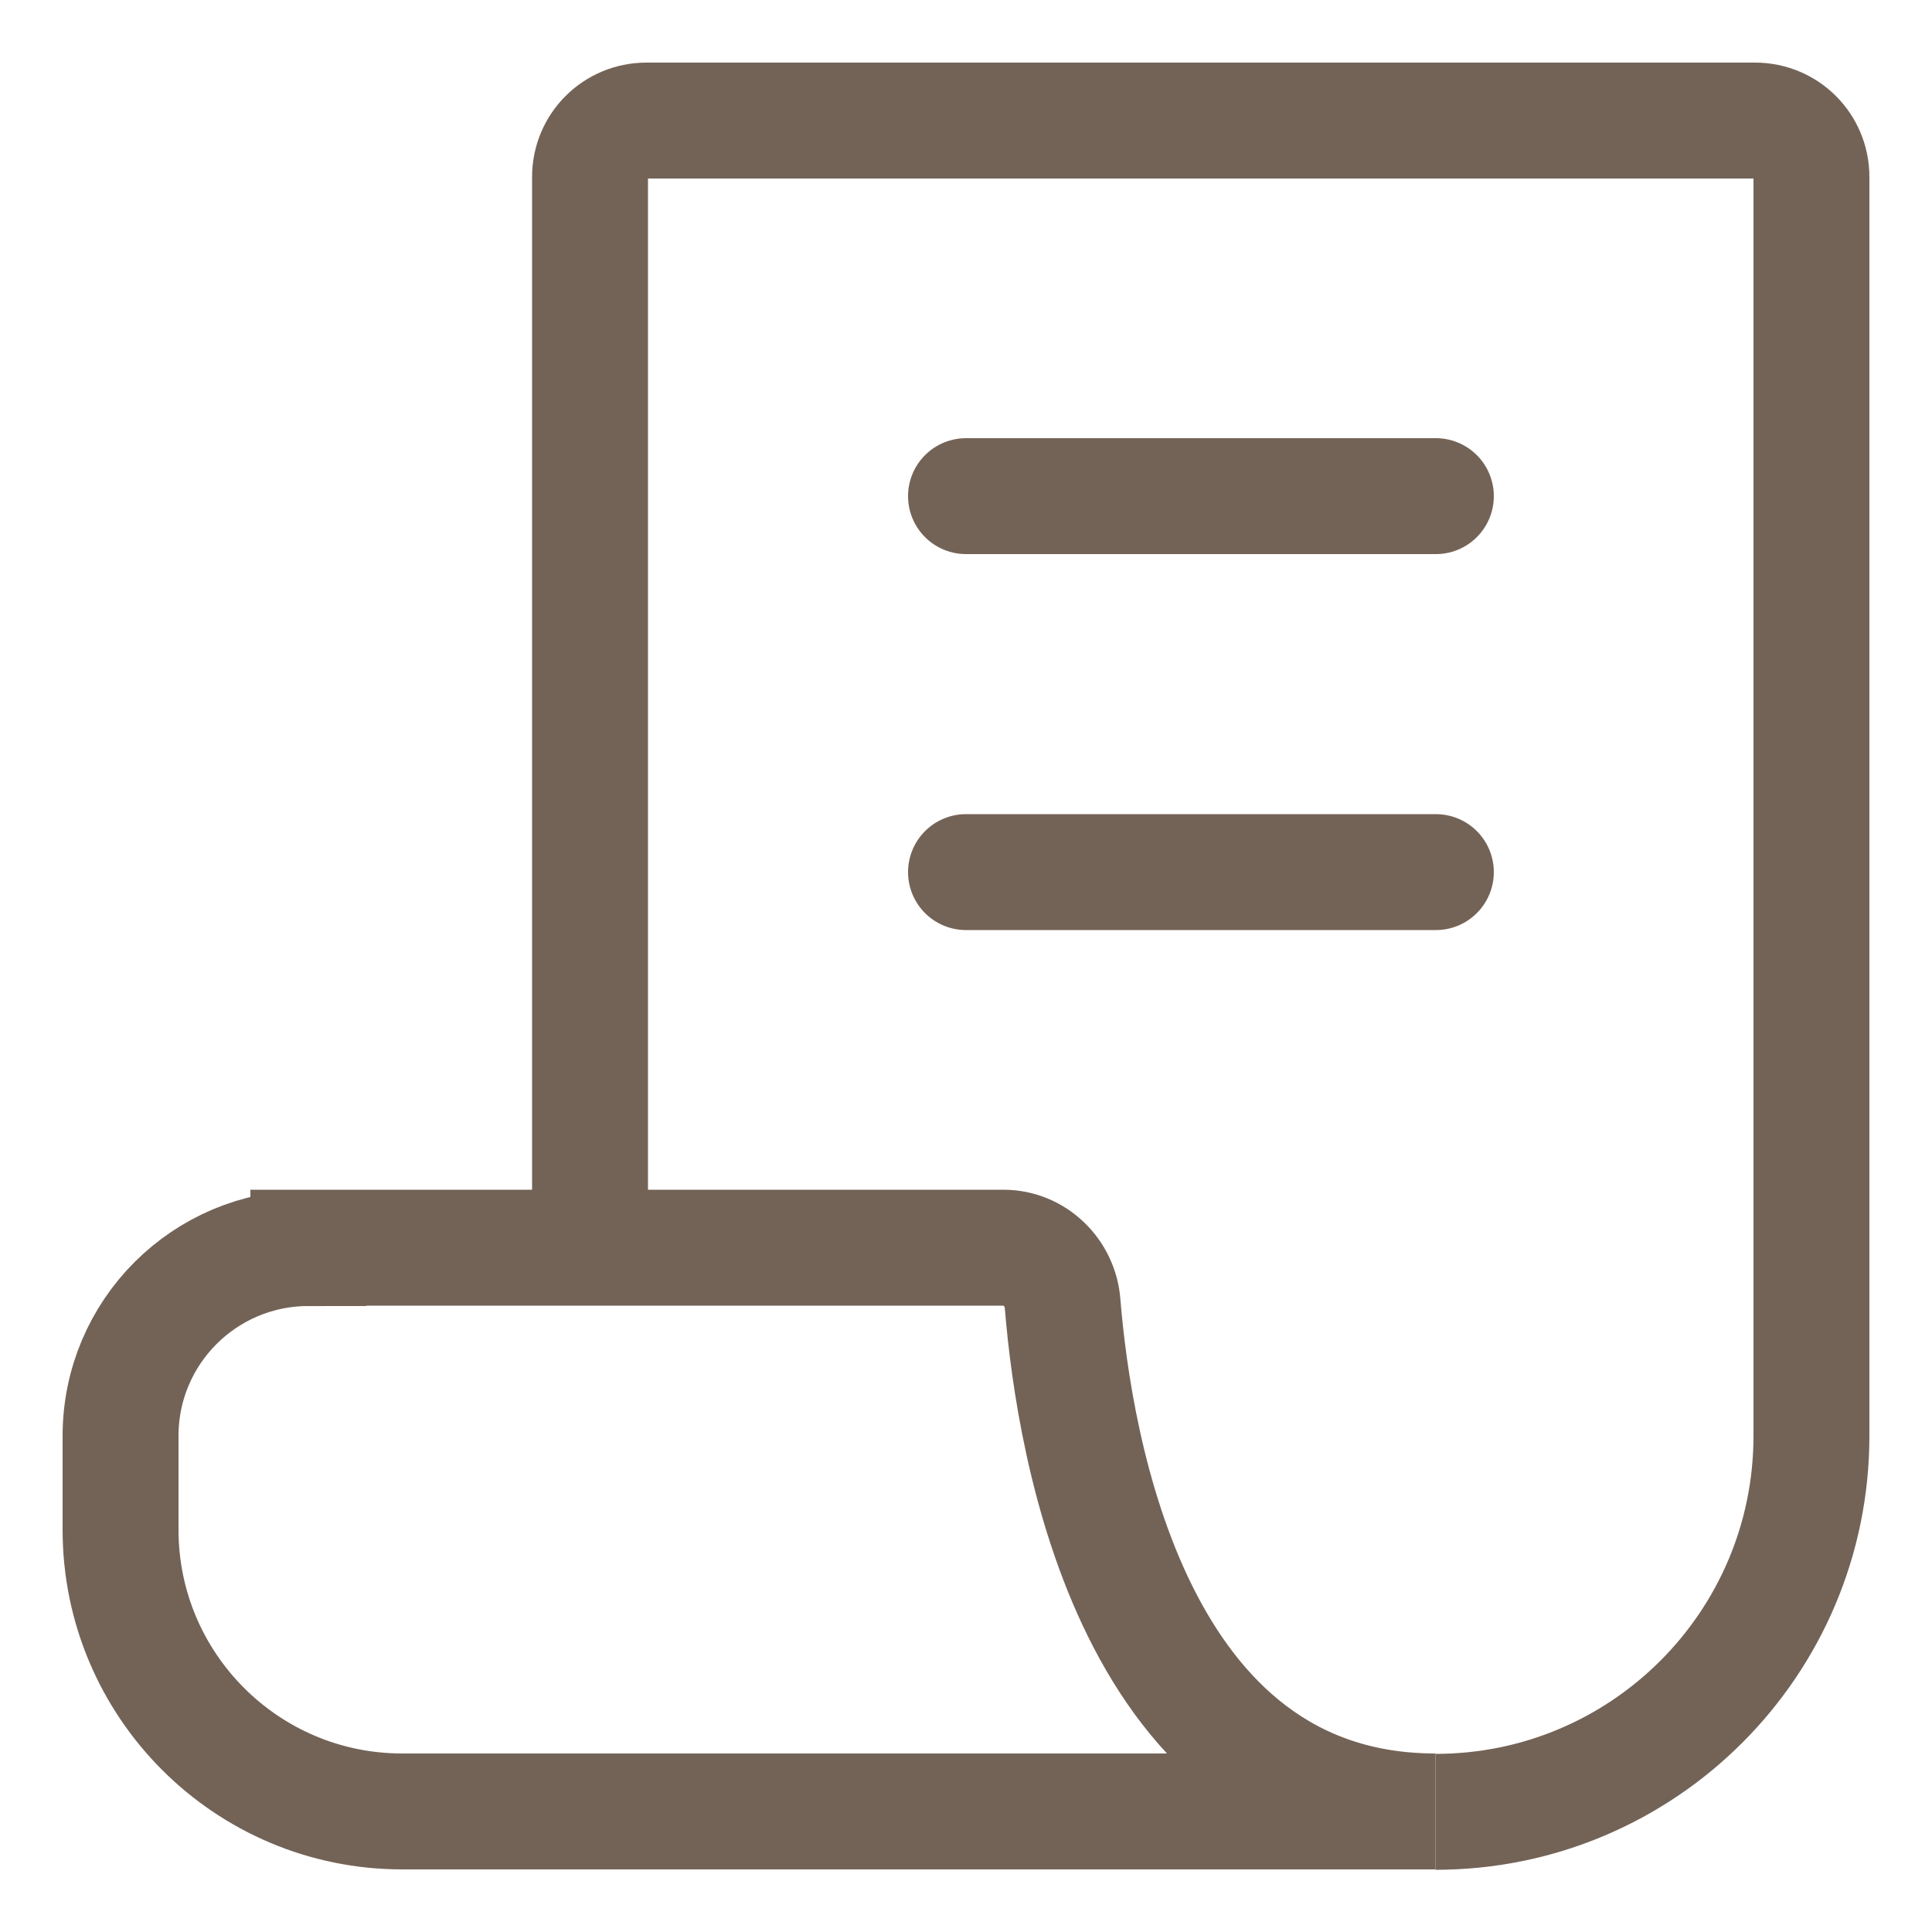 <svg xmlns="http://www.w3.org/2000/svg" id="_&#x5716;&#x5C64;_1" data-name="&#x5716;&#x5C64; 1" viewBox="0 0 50 50"><defs><style> .cls-1 { stroke-miterlimit: 10; } .cls-1, .cls-2 { fill: none; stroke: #736357; stroke-width: 3px; } .cls-2 { stroke-linecap: round; stroke-linejoin: round; } </style></defs><path class="cls-2" d="m25,22.57h12.16"></path><path class="cls-2" d="m25,12.84h12.16"></path><path class="cls-1" d="m15.27,32.29V4.58c0-.81.65-1.46,1.46-1.46h28.69c.81,0,1.46.65,1.46,1.46v32.58c0,5.37-4.35,9.73-9.73,9.73h0"></path><path class="cls-1" d="m7.98,32.29h17.99c.81,0,1.47.65,1.53,1.45.3,3.69,1.83,13.14,9.65,13.14H10.41c-4.03,0-7.29-3.27-7.29-7.29v-2.43c0-2.69,2.18-4.86,4.86-4.86Z"></path></svg>